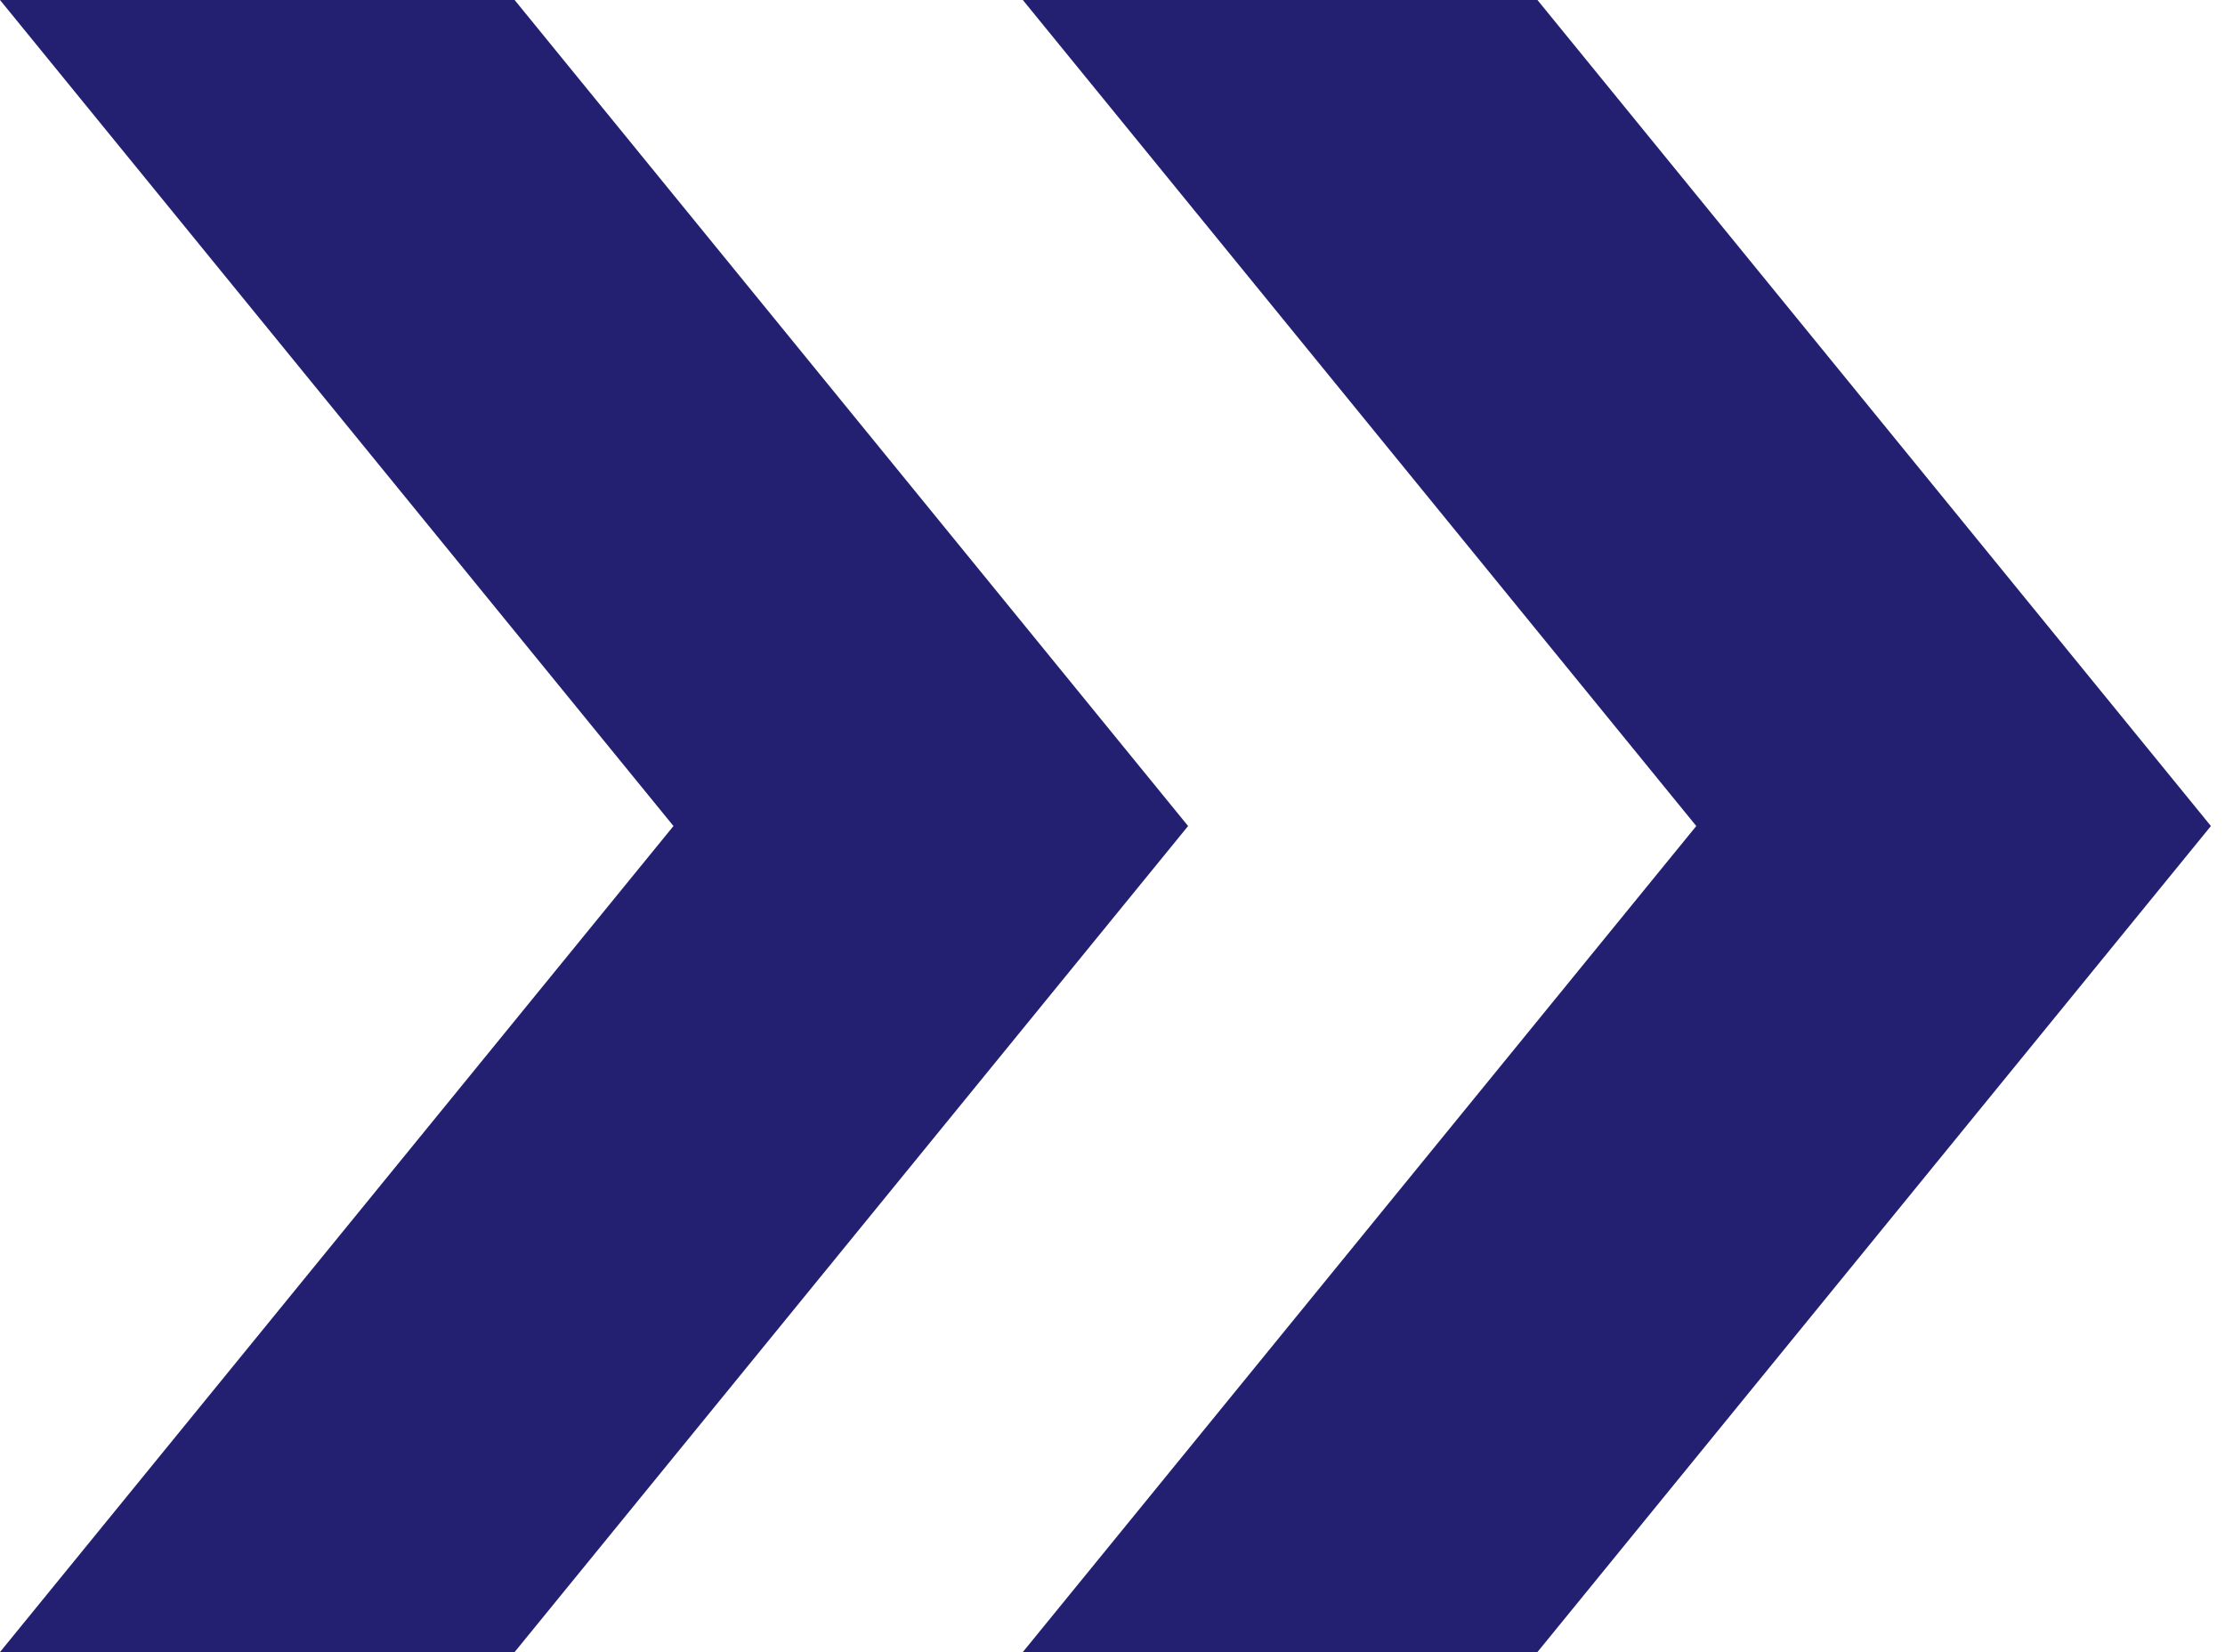 <svg width="132" height="98" fill="none" xmlns="http://www.w3.org/2000/svg"><path d="M60.68 98l39.953-49L60.68 0h30.53l39.954 49L91.21 98H60.68z" fill="#242071"/><path d="M0 98l39.954-49L0 0h30.53l39.955 49L30.53 98H0z" fill="#242071"/></svg>